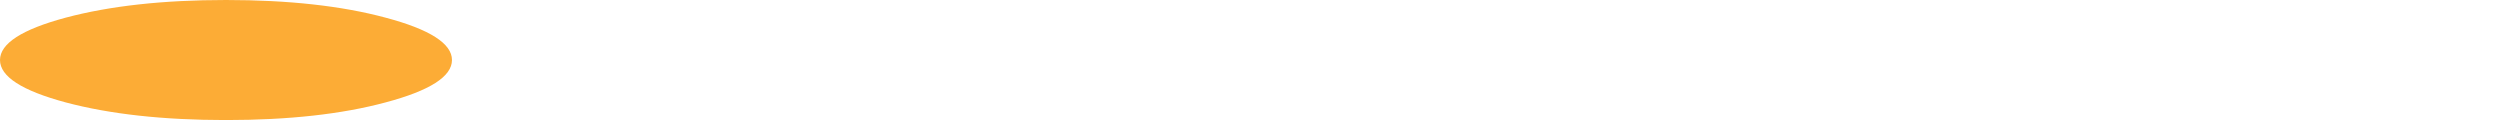 <?xml version="1.0" encoding="UTF-8" standalone="no"?>
<svg xmlns:xlink="http://www.w3.org/1999/xlink" height="8.5px" width="177.0px" xmlns="http://www.w3.org/2000/svg">
  <g transform="matrix(1.0, 0.0, 0.0, 1.0, -100.0, 4.25)">
    <path d="M100.0 0.0 Q100.0 1.75 104.65 3.0 109.35 4.25 116.0 4.25 122.65 4.25 127.3 3.0 132.0 1.75 132.0 0.0 132.0 -1.75 127.3 -3.0 122.65 -4.25 116.0 -4.25 109.35 -4.25 104.65 -3.0 100.0 -1.75 100.0 0.0" fill="#fcac36" fill-rule="evenodd" stroke="none">
      <animate attributeName="fill" dur="2s" repeatCount="indefinite" values="#fcac36;#ff9901"/>
      <animate attributeName="fill-opacity" dur="2s" repeatCount="indefinite" values="1.0;0.0"/>
      <animate attributeName="d" dur="2s" repeatCount="indefinite" values="M100.0 0.0 Q100.0 1.75 104.65 3.0 109.35 4.25 116.0 4.25 122.65 4.25 127.3 3.0 132.0 1.75 132.0 0.0 132.0 -1.75 127.3 -3.0 122.65 -4.25 116.0 -4.25 109.35 -4.25 104.65 -3.0 100.0 -1.75 100.0 0.0;M245.0 0.0 Q245.0 1.75 249.65 3.0 254.35 4.25 261.0 4.25 267.65 4.25 272.3 3.0 277.0 1.75 277.0 0.0 277.0 -1.75 272.3 -3.0 267.65 -4.25 261.0 -4.25 254.35 -4.25 249.65 -3.0 245.0 -1.75 245.0 0.0"/>
    </path>
    <path d="M100.0 0.0 Q100.0 -1.75 104.65 -3.0 109.35 -4.25 116.0 -4.25 122.65 -4.25 127.3 -3.0 132.0 -1.75 132.0 0.0 132.0 1.75 127.3 3.0 122.65 4.25 116.0 4.25 109.35 4.25 104.65 3.0 100.0 1.75 100.0 0.0" fill="none" stroke="#000000" stroke-linecap="round" stroke-linejoin="round" stroke-opacity="0.0" stroke-width="1.0">
      <animate attributeName="stroke" dur="2s" repeatCount="indefinite" values="#000000;#000001"/>
      <animate attributeName="stroke-width" dur="2s" repeatCount="indefinite" values="0.0;0.0"/>
      <animate attributeName="fill-opacity" dur="2s" repeatCount="indefinite" values="0.0;0.0"/>
      <animate attributeName="d" dur="2s" repeatCount="indefinite" values="M100.0 0.0 Q100.0 -1.75 104.65 -3.0 109.35 -4.25 116.0 -4.25 122.65 -4.25 127.3 -3.0 132.0 -1.75 132.0 0.0 132.0 1.75 127.3 3.0 122.65 4.25 116.0 4.25 109.35 4.25 104.65 3.0 100.0 1.75 100.0 0.0;M245.0 0.0 Q245.0 -1.75 249.65 -3.0 254.35 -4.25 261.0 -4.25 267.65 -4.25 272.3 -3.0 277.0 -1.75 277.0 0.0 277.0 1.75 272.3 3.0 267.65 4.25 261.0 4.25 254.35 4.25 249.65 3.0 245.0 1.75 245.0 0.0"/>
    </path>
  </g>
</svg>
